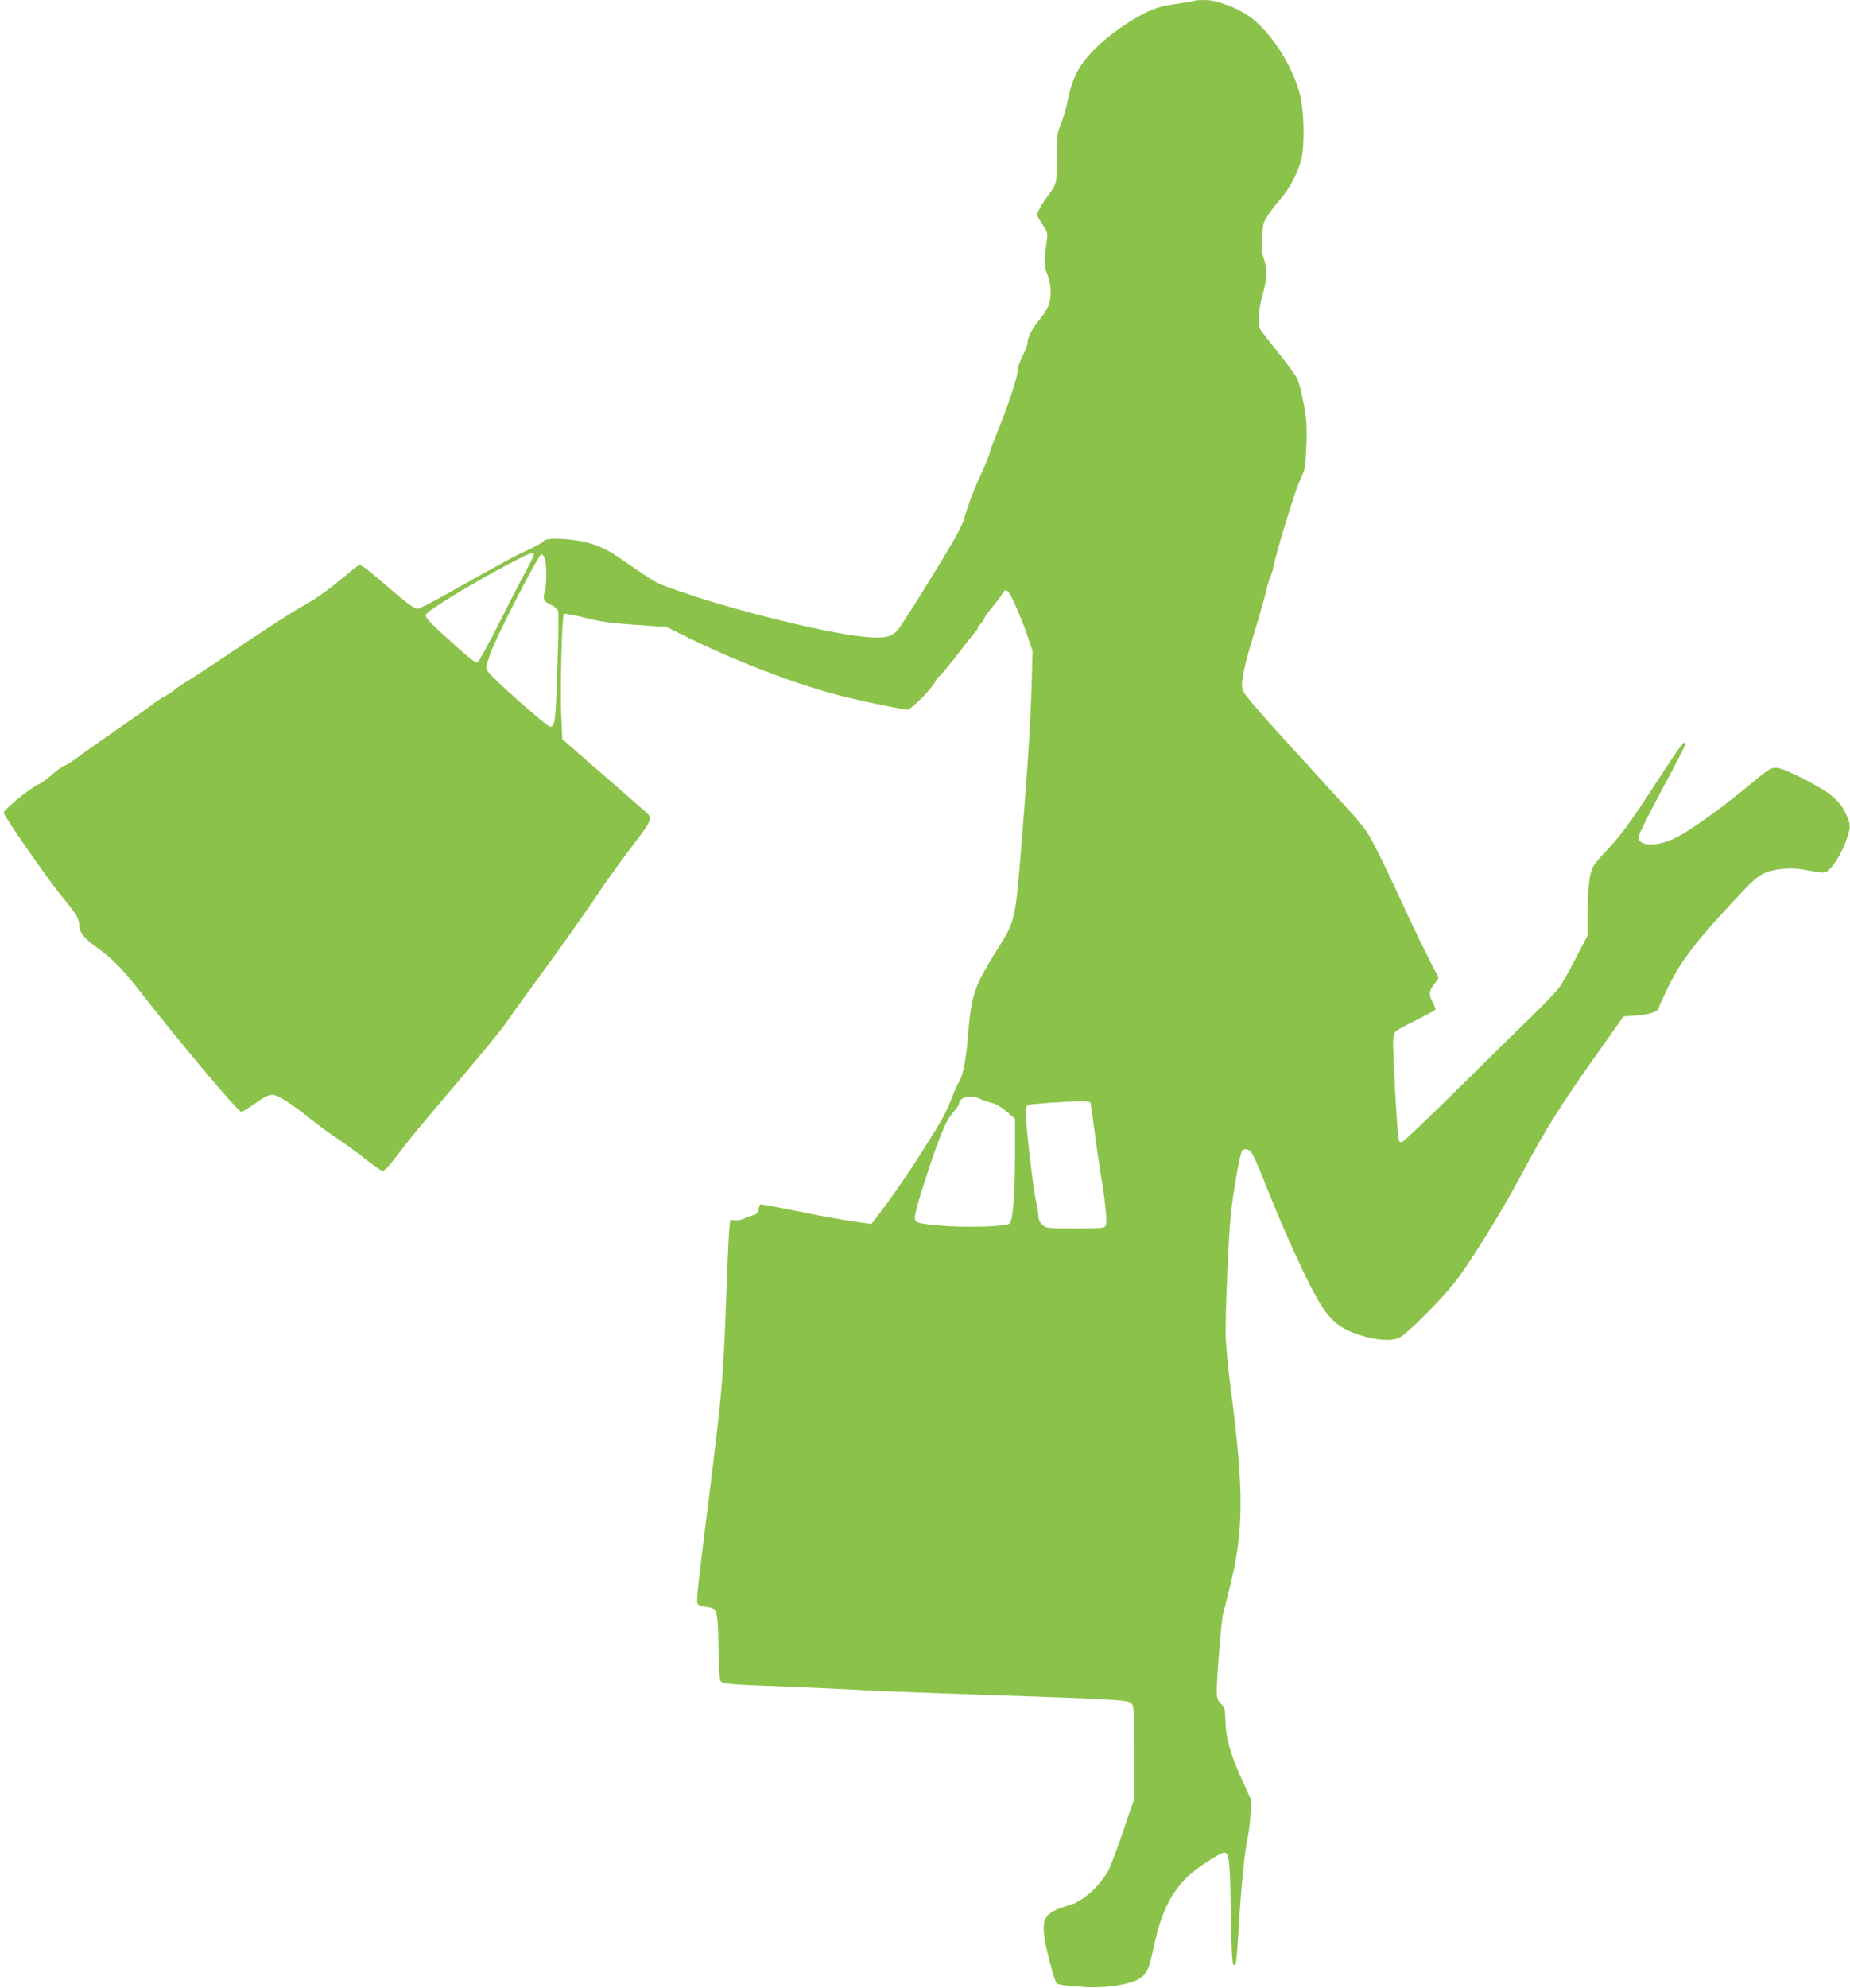 <?xml version="1.0" standalone="no"?>
<!DOCTYPE svg PUBLIC "-//W3C//DTD SVG 20010904//EN"
 "http://www.w3.org/TR/2001/REC-SVG-20010904/DTD/svg10.dtd">
<svg version="1.0" xmlns="http://www.w3.org/2000/svg"
 width="1192pt" height="1280pt" viewBox="0 0 1192 1280"
 preserveAspectRatio="xMidYMid meet">
<g transform="translate(0,1280) scale(0.1,-0.1)"
fill="#8bc34a" stroke="none">
<path d="M7699 12796 c-2 -2 -55 -11 -118 -21 -86 -12 -132 -25 -188 -51 -115
-55 -251 -151 -339 -240 -100 -100 -145 -185 -173 -324 -10 -52 -30 -123 -45
-157 -24 -58 -26 -73 -26 -218 0 -169 1 -167 -65 -255 -23 -32 -47 -71 -54
-88 -12 -28 -10 -34 24 -84 33 -48 36 -58 31 -98 -20 -143 -19 -178 3 -229 23
-55 27 -132 10 -192 -7 -20 -32 -61 -56 -91 -50 -59 -82 -121 -83 -156 0 -12
-13 -49 -30 -82 -16 -33 -30 -68 -30 -78 0 -53 -64 -246 -151 -457 -12 -27
-25 -66 -30 -85 -4 -20 -28 -78 -52 -130 -54 -116 -91 -215 -115 -301 -14 -50
-63 -137 -207 -371 -103 -168 -202 -322 -219 -342 -42 -50 -87 -60 -224 -46
-233 23 -791 159 -1143 279 -190 64 -185 62 -329 161 -166 115 -186 126 -272
156 -95 34 -294 47 -313 21 -7 -9 -50 -34 -98 -56 -94 -43 -212 -107 -503
-272 -106 -60 -201 -109 -211 -109 -26 0 -71 34 -232 173 -103 88 -138 114
-150 107 -9 -5 -52 -39 -96 -76 -109 -91 -197 -152 -277 -194 -36 -19 -194
-121 -350 -225 -156 -105 -319 -213 -363 -240 -44 -26 -91 -58 -105 -71 -14
-12 -41 -29 -60 -39 -19 -9 -60 -36 -90 -60 -30 -23 -129 -93 -220 -155 -91
-63 -200 -140 -243 -172 -43 -32 -84 -58 -91 -58 -7 0 -39 -23 -72 -51 -32
-29 -72 -58 -89 -66 -64 -29 -238 -172 -231 -189 15 -39 296 -443 371 -532 95
-115 115 -148 115 -189 0 -46 34 -89 117 -147 90 -63 169 -143 268 -271 251
-323 638 -785 660 -785 7 0 48 25 90 55 55 39 86 55 109 55 35 0 112 -48 251
-159 43 -35 120 -91 170 -124 49 -33 132 -93 183 -134 52 -40 99 -73 106 -73
16 0 49 37 126 140 35 47 139 173 230 280 302 355 416 494 460 560 24 36 98
139 165 230 160 217 319 441 439 620 59 86 125 177 218 299 95 124 102 145 62
180 -17 14 -145 126 -286 249 l-255 222 -7 158 c-7 180 5 636 17 648 4 5 65
-6 135 -24 102 -26 168 -35 328 -46 l201 -14 92 -46 c348 -175 769 -335 1066
-406 154 -37 367 -80 392 -80 23 0 152 129 177 177 9 18 22 36 30 40 8 4 60
67 115 138 55 72 107 137 115 146 9 9 16 20 16 26 0 5 9 18 20 28 11 10 20 22
20 27 0 10 26 46 76 106 17 20 36 47 43 60 15 29 27 28 47 -3 24 -37 88 -188
119 -284 l28 -84 -6 -221 c-8 -249 -25 -527 -62 -981 -44 -547 -41 -532 -167
-732 -138 -220 -158 -277 -179 -518 -14 -176 -33 -278 -58 -318 -11 -19 -32
-64 -46 -101 -38 -102 -67 -153 -199 -360 -104 -163 -209 -313 -299 -429 l-22
-29 -116 16 c-63 9 -223 38 -355 65 -131 27 -242 47 -245 45 -4 -2 -9 -17 -12
-34 -5 -22 -13 -31 -34 -35 -15 -4 -40 -13 -56 -21 -15 -9 -42 -14 -60 -12
l-32 3 -7 -70 c-3 -38 -11 -209 -17 -380 -22 -601 -23 -622 -132 -1490 -59
-471 -64 -524 -52 -536 6 -6 29 -13 51 -16 74 -10 77 -18 81 -252 1 -113 7
-214 12 -223 12 -22 53 -26 394 -38 154 -6 354 -15 445 -20 91 -6 361 -17 600
-25 1239 -42 1199 -40 1217 -75 9 -18 13 -101 13 -311 l0 -287 -71 -208 c-39
-115 -83 -231 -97 -258 -57 -106 -172 -206 -260 -227 -58 -15 -112 -41 -133
-65 -25 -29 -30 -67 -19 -146 11 -76 65 -277 78 -289 11 -11 87 -20 201 -26
126 -5 266 17 327 52 53 31 67 62 100 216 48 228 121 366 248 472 67 55 182
127 203 127 33 0 38 -43 43 -377 4 -238 8 -335 17 -344 17 -17 20 6 33 216 15
262 39 510 57 590 9 39 18 111 20 162 l5 91 -61 134 c-74 164 -102 264 -105
374 -2 76 -4 86 -29 112 -23 24 -27 37 -27 87 0 81 29 442 39 485 5 19 25 98
44 175 92 360 93 632 6 1289 -17 131 -31 281 -32 346 -1 160 19 632 33 765 15
146 59 396 72 412 18 23 48 14 68 -19 11 -18 43 -91 71 -163 167 -421 330
-766 406 -860 61 -75 108 -107 208 -140 108 -36 209 -44 261 -19 44 20 230
203 342 337 89 105 320 476 444 711 161 304 253 450 545 860 l114 161 89 6
c87 7 139 27 140 54 0 6 27 65 59 131 85 171 181 296 450 583 87 93 129 130
166 147 64 29 170 39 255 24 136 -24 139 -24 161 -4 39 35 82 106 111 183 33
90 34 105 8 166 -28 66 -62 107 -128 153 -67 47 -238 134 -298 152 -51 15 -69
7 -179 -86 -209 -174 -414 -321 -515 -367 -114 -52 -227 -45 -223 14 1 14 69
151 152 305 83 154 151 285 151 293 0 35 -38 -16 -190 -251 -166 -257 -230
-343 -334 -452 -32 -33 -63 -71 -71 -86 -24 -46 -35 -141 -35 -293 l0 -150
-75 -144 c-41 -80 -88 -163 -104 -186 -16 -23 -93 -105 -172 -182 -79 -77
-295 -289 -480 -472 -185 -182 -346 -336 -358 -342 -18 -10 -22 -9 -29 11 -8
20 -36 514 -36 634 0 23 6 50 14 59 8 10 70 45 138 77 67 33 122 64 122 68 0
5 -9 28 -21 50 -25 47 -21 75 18 120 23 28 25 35 14 52 -26 42 -162 319 -241
493 -45 99 -113 241 -151 315 -68 134 -71 138 -271 355 -506 552 -587 645
-593 678 -10 50 10 141 75 357 33 107 67 227 76 265 8 39 22 84 29 100 8 17
17 46 20 65 18 93 140 492 171 558 34 71 35 80 41 221 5 124 2 164 -16 266
-12 65 -30 138 -40 161 -10 23 -66 100 -124 172 -58 73 -111 140 -117 151 -18
34 -11 133 15 222 29 98 31 161 9 230 -13 38 -15 73 -12 142 5 84 8 97 39 142
18 28 54 74 80 104 56 63 113 172 134 256 19 75 19 252 1 367 -31 192 -183
442 -334 551 -79 57 -213 107 -286 107 -35 0 -65 -2 -67 -4z m-4259 -3567 c0
-7 -21 -51 -47 -98 -26 -47 -104 -198 -173 -335 -69 -137 -132 -253 -141 -259
-14 -9 -41 12 -150 110 -170 153 -191 176 -184 196 11 26 294 199 535 326 137
72 160 80 160 60z m70 -25 c13 -33 13 -169 0 -214 -14 -48 -6 -64 40 -85 26
-12 43 -27 46 -42 4 -14 2 -180 -5 -370 -11 -341 -15 -373 -46 -373 -21 0
-373 312 -402 357 -15 22 -13 29 17 116 40 112 310 637 328 637 7 0 17 -12 22
-26z m2799 -3478 c15 -8 50 -20 77 -27 33 -8 66 -28 101 -58 l53 -46 0 -225
c-1 -270 -13 -427 -35 -449 -20 -21 -290 -28 -456 -13 -124 12 -145 17 -153
37 -8 21 18 115 89 330 80 238 113 314 160 366 19 22 35 46 35 53 0 40 77 58
129 32z m716 -25 c3 -5 14 -82 25 -169 11 -88 31 -225 44 -304 28 -168 40
-289 31 -318 -6 -19 -14 -20 -196 -20 -188 0 -190 0 -214 25 -17 16 -25 35
-25 59 0 19 -7 61 -15 93 -17 69 -65 478 -65 558 0 35 5 57 13 60 14 6 241 21
334 24 34 0 64 -3 68 -8z"/>
</g>
</svg>
